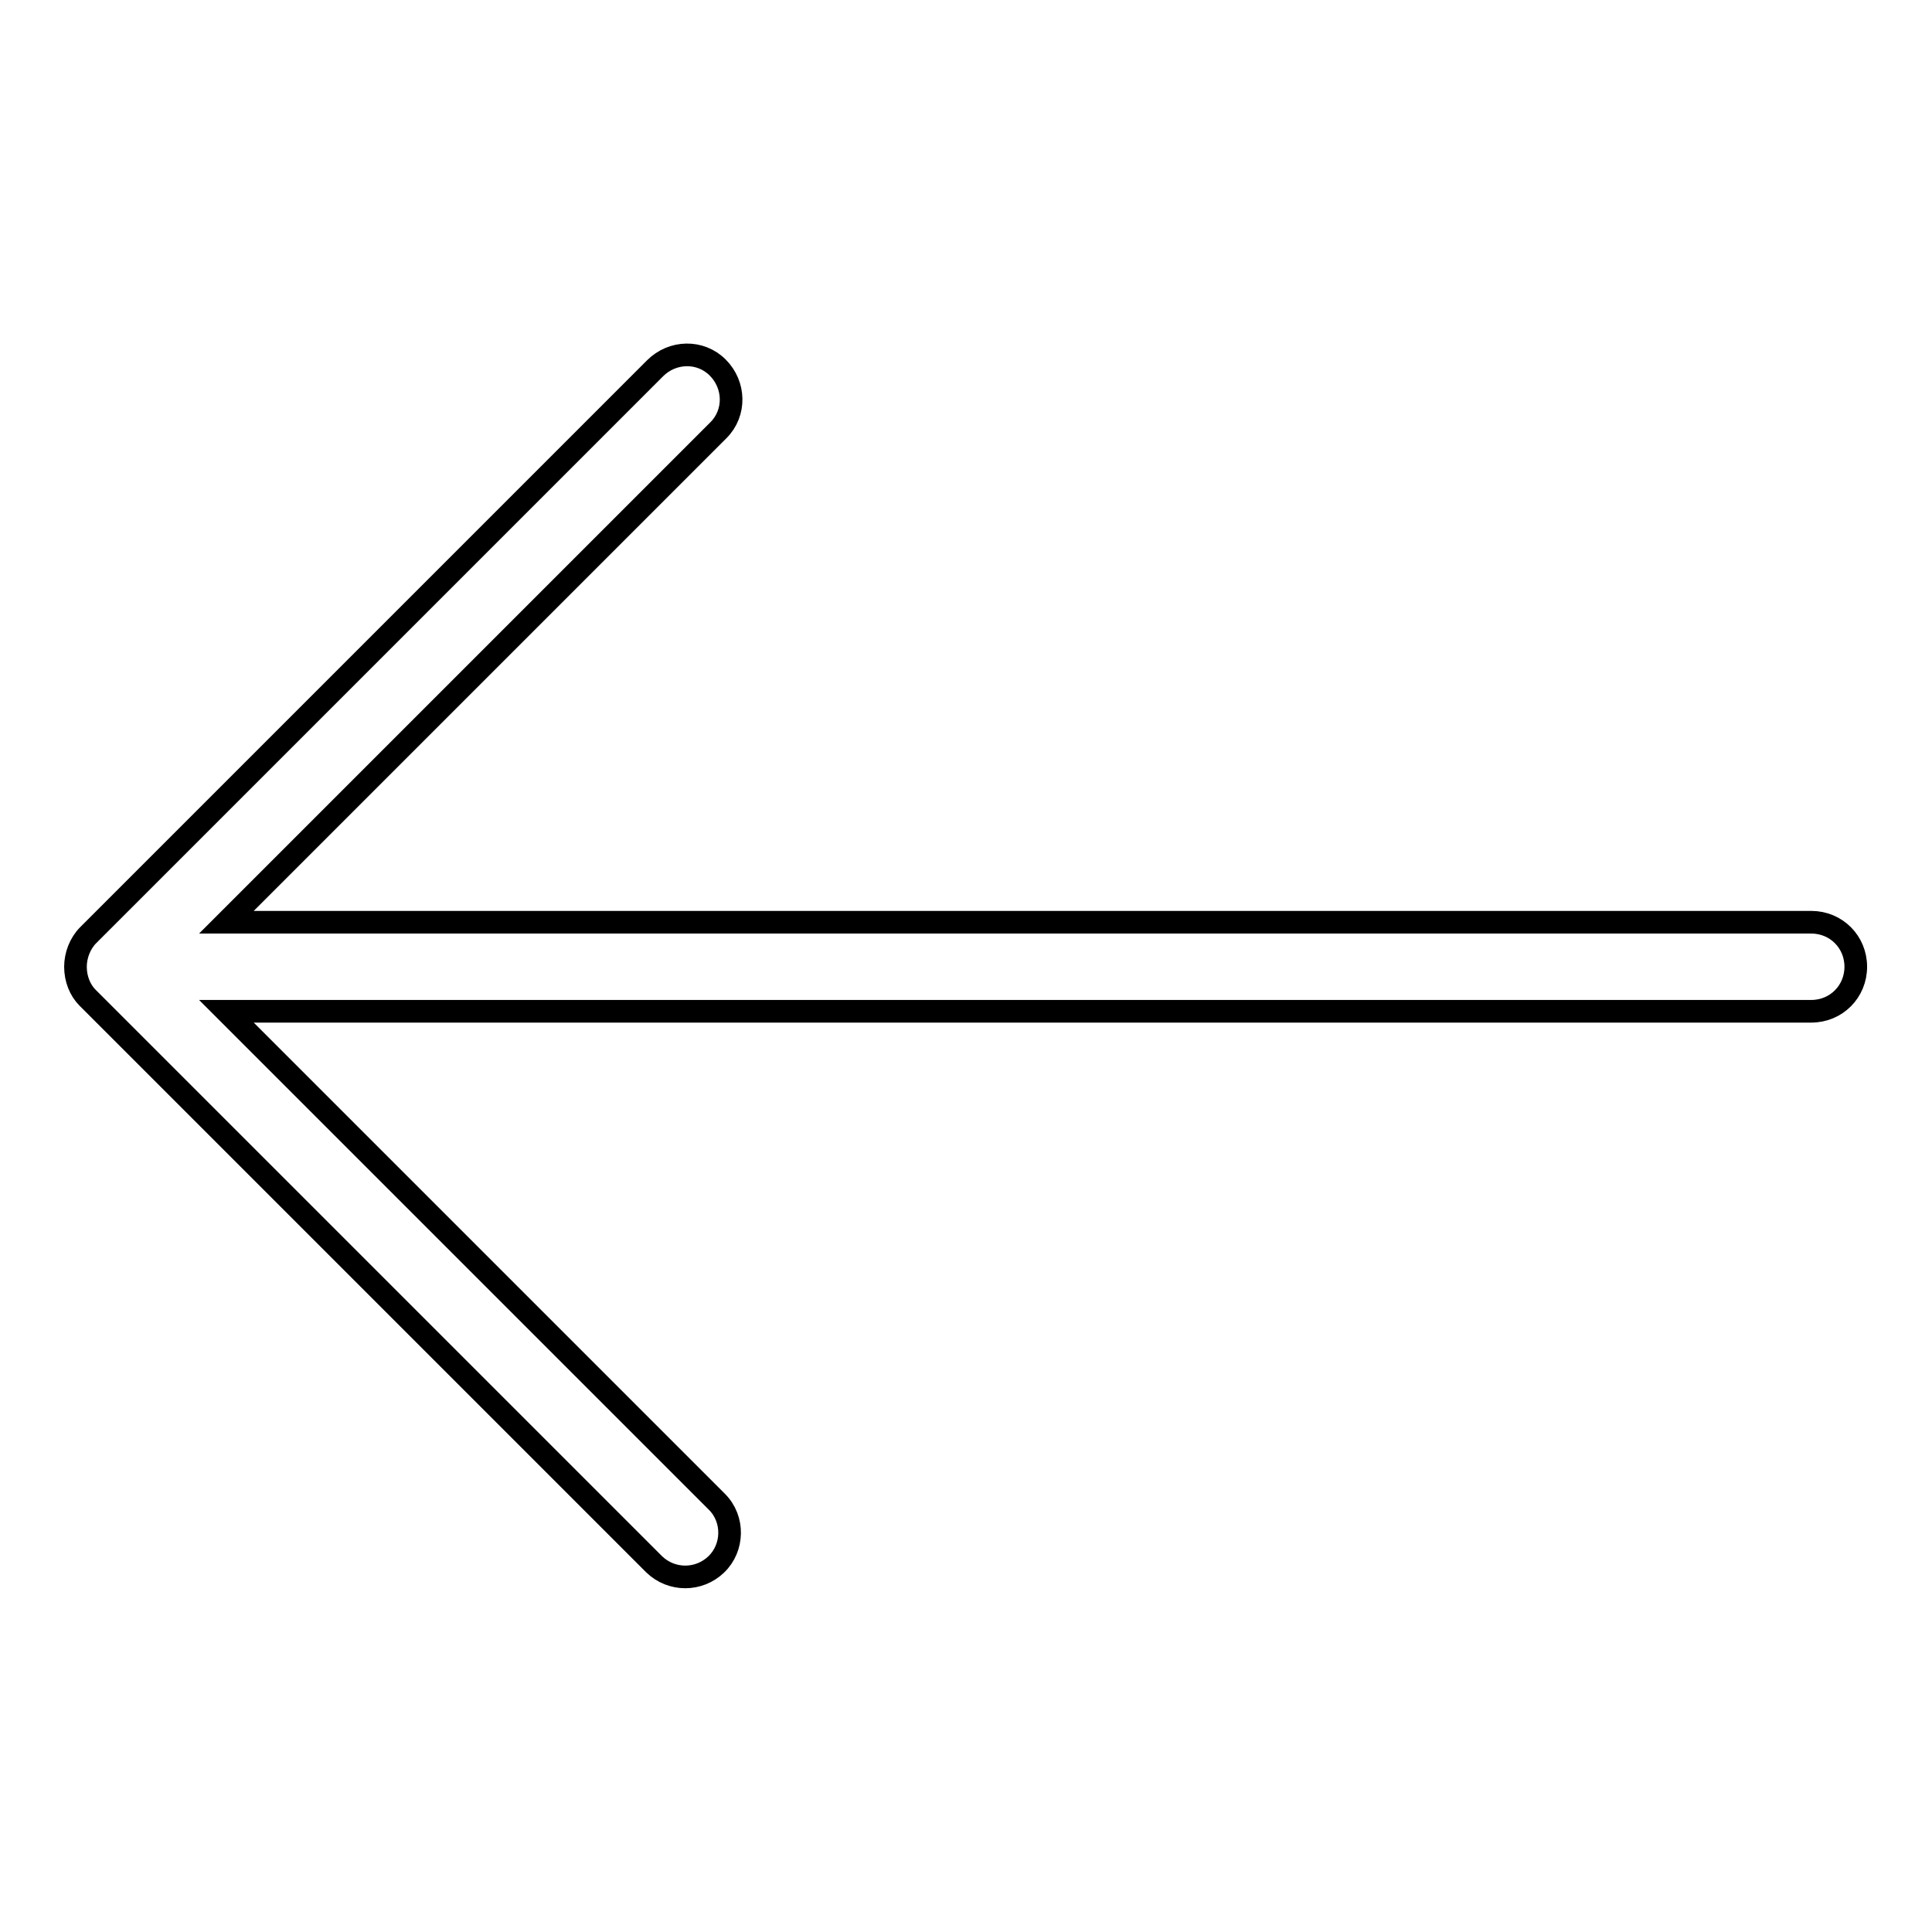 <?xml version="1.0" encoding="utf-8"?>
<!-- Svg Vector Icons : http://www.onlinewebfonts.com/icon -->
<!DOCTYPE svg PUBLIC "-//W3C//DTD SVG 1.1//EN" "http://www.w3.org/Graphics/SVG/1.1/DTD/svg11.dtd">
<svg version="1.1" xmlns="http://www.w3.org/2000/svg" xmlns:xlink="http://www.w3.org/1999/xlink" x="0px" y="0px" viewBox="0 0 256 256" enable-background="new 0 0 256 256" xml:space="preserve">
<g> <path stroke-width="3" fill-opacity="0" stroke="#000000"  d="M10,128.1c0-1.5,0.6-3.1,1.7-4.2l75.1-75.1c2.3-2.3,6-2.4,8.3-0.1c2.3,2.3,2.4,6,0.1,8.3 c0,0-0.1,0.1-0.1,0.1l-65.1,65.1h210c3.3,0,5.9,2.6,5.9,5.9c0,3.3-2.6,5.9-5.9,5.9l0,0h-210l65,65c2.3,2.3,2.2,6.1-0.1,8.3 c-2.3,2.2-5.9,2.2-8.2,0l-75.1-75.1C10.6,131.2,10,129.7,10,128.1L10,128.1z"/></g>
</svg>